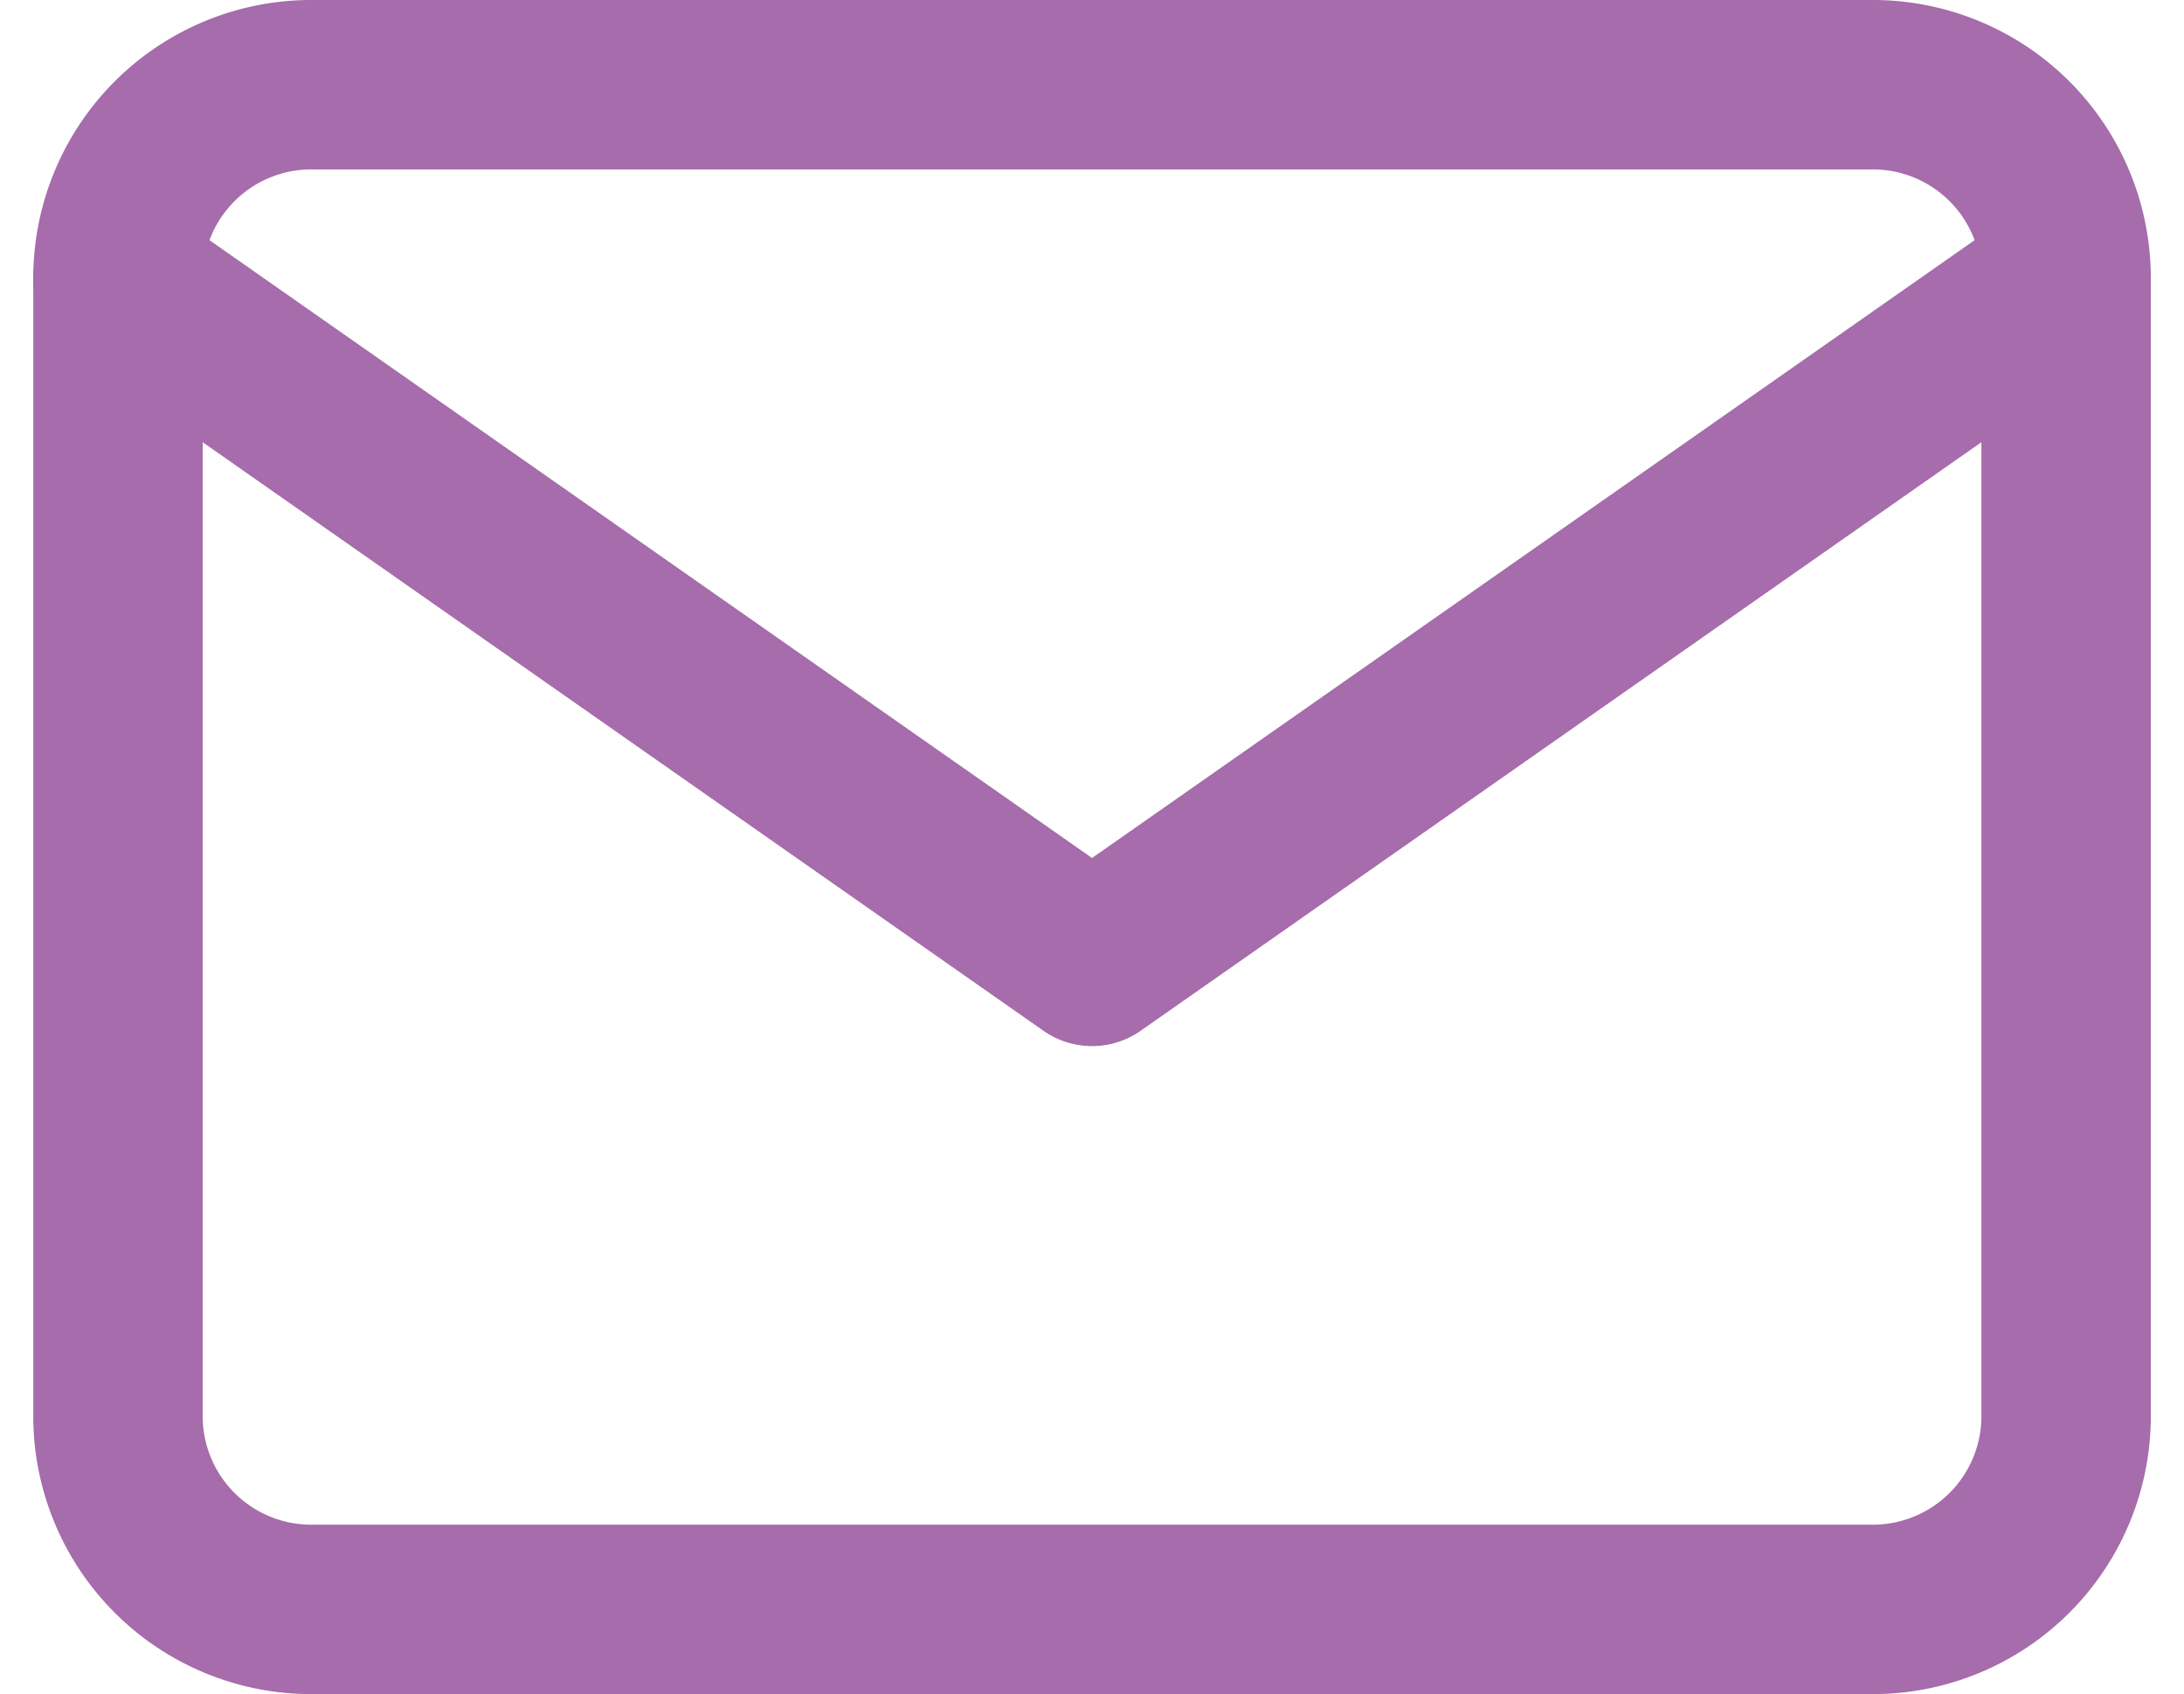<svg xmlns="http://www.w3.org/2000/svg" width="25.785" height="20" viewBox="0 0 25.785 20">
  <g id="footer-mail" transform="translate(-1568.607 -2676)">
    <g id="mail" transform="translate(1568 2673)">
      <path id="Path_17285" data-name="Path 17285" d="M4.3,4H22.7A2.282,2.282,0,0,1,25,6.25v13.5A2.282,2.282,0,0,1,22.7,22H4.3A2.282,2.282,0,0,1,2,19.75V6.25A2.282,2.282,0,0,1,4.3,4Z" fill="none" stroke="#a66cab" stroke-linecap="round" stroke-linejoin="round" stroke-width="2"/>
      <path id="Path_17286" data-name="Path 17286" d="M25,6,13.5,14.05,2,6" transform="translate(0 0.3)" fill="none" stroke="#a66cab" stroke-linecap="round" stroke-linejoin="round" stroke-width="2"/>
    </g>
  </g>
</svg>
